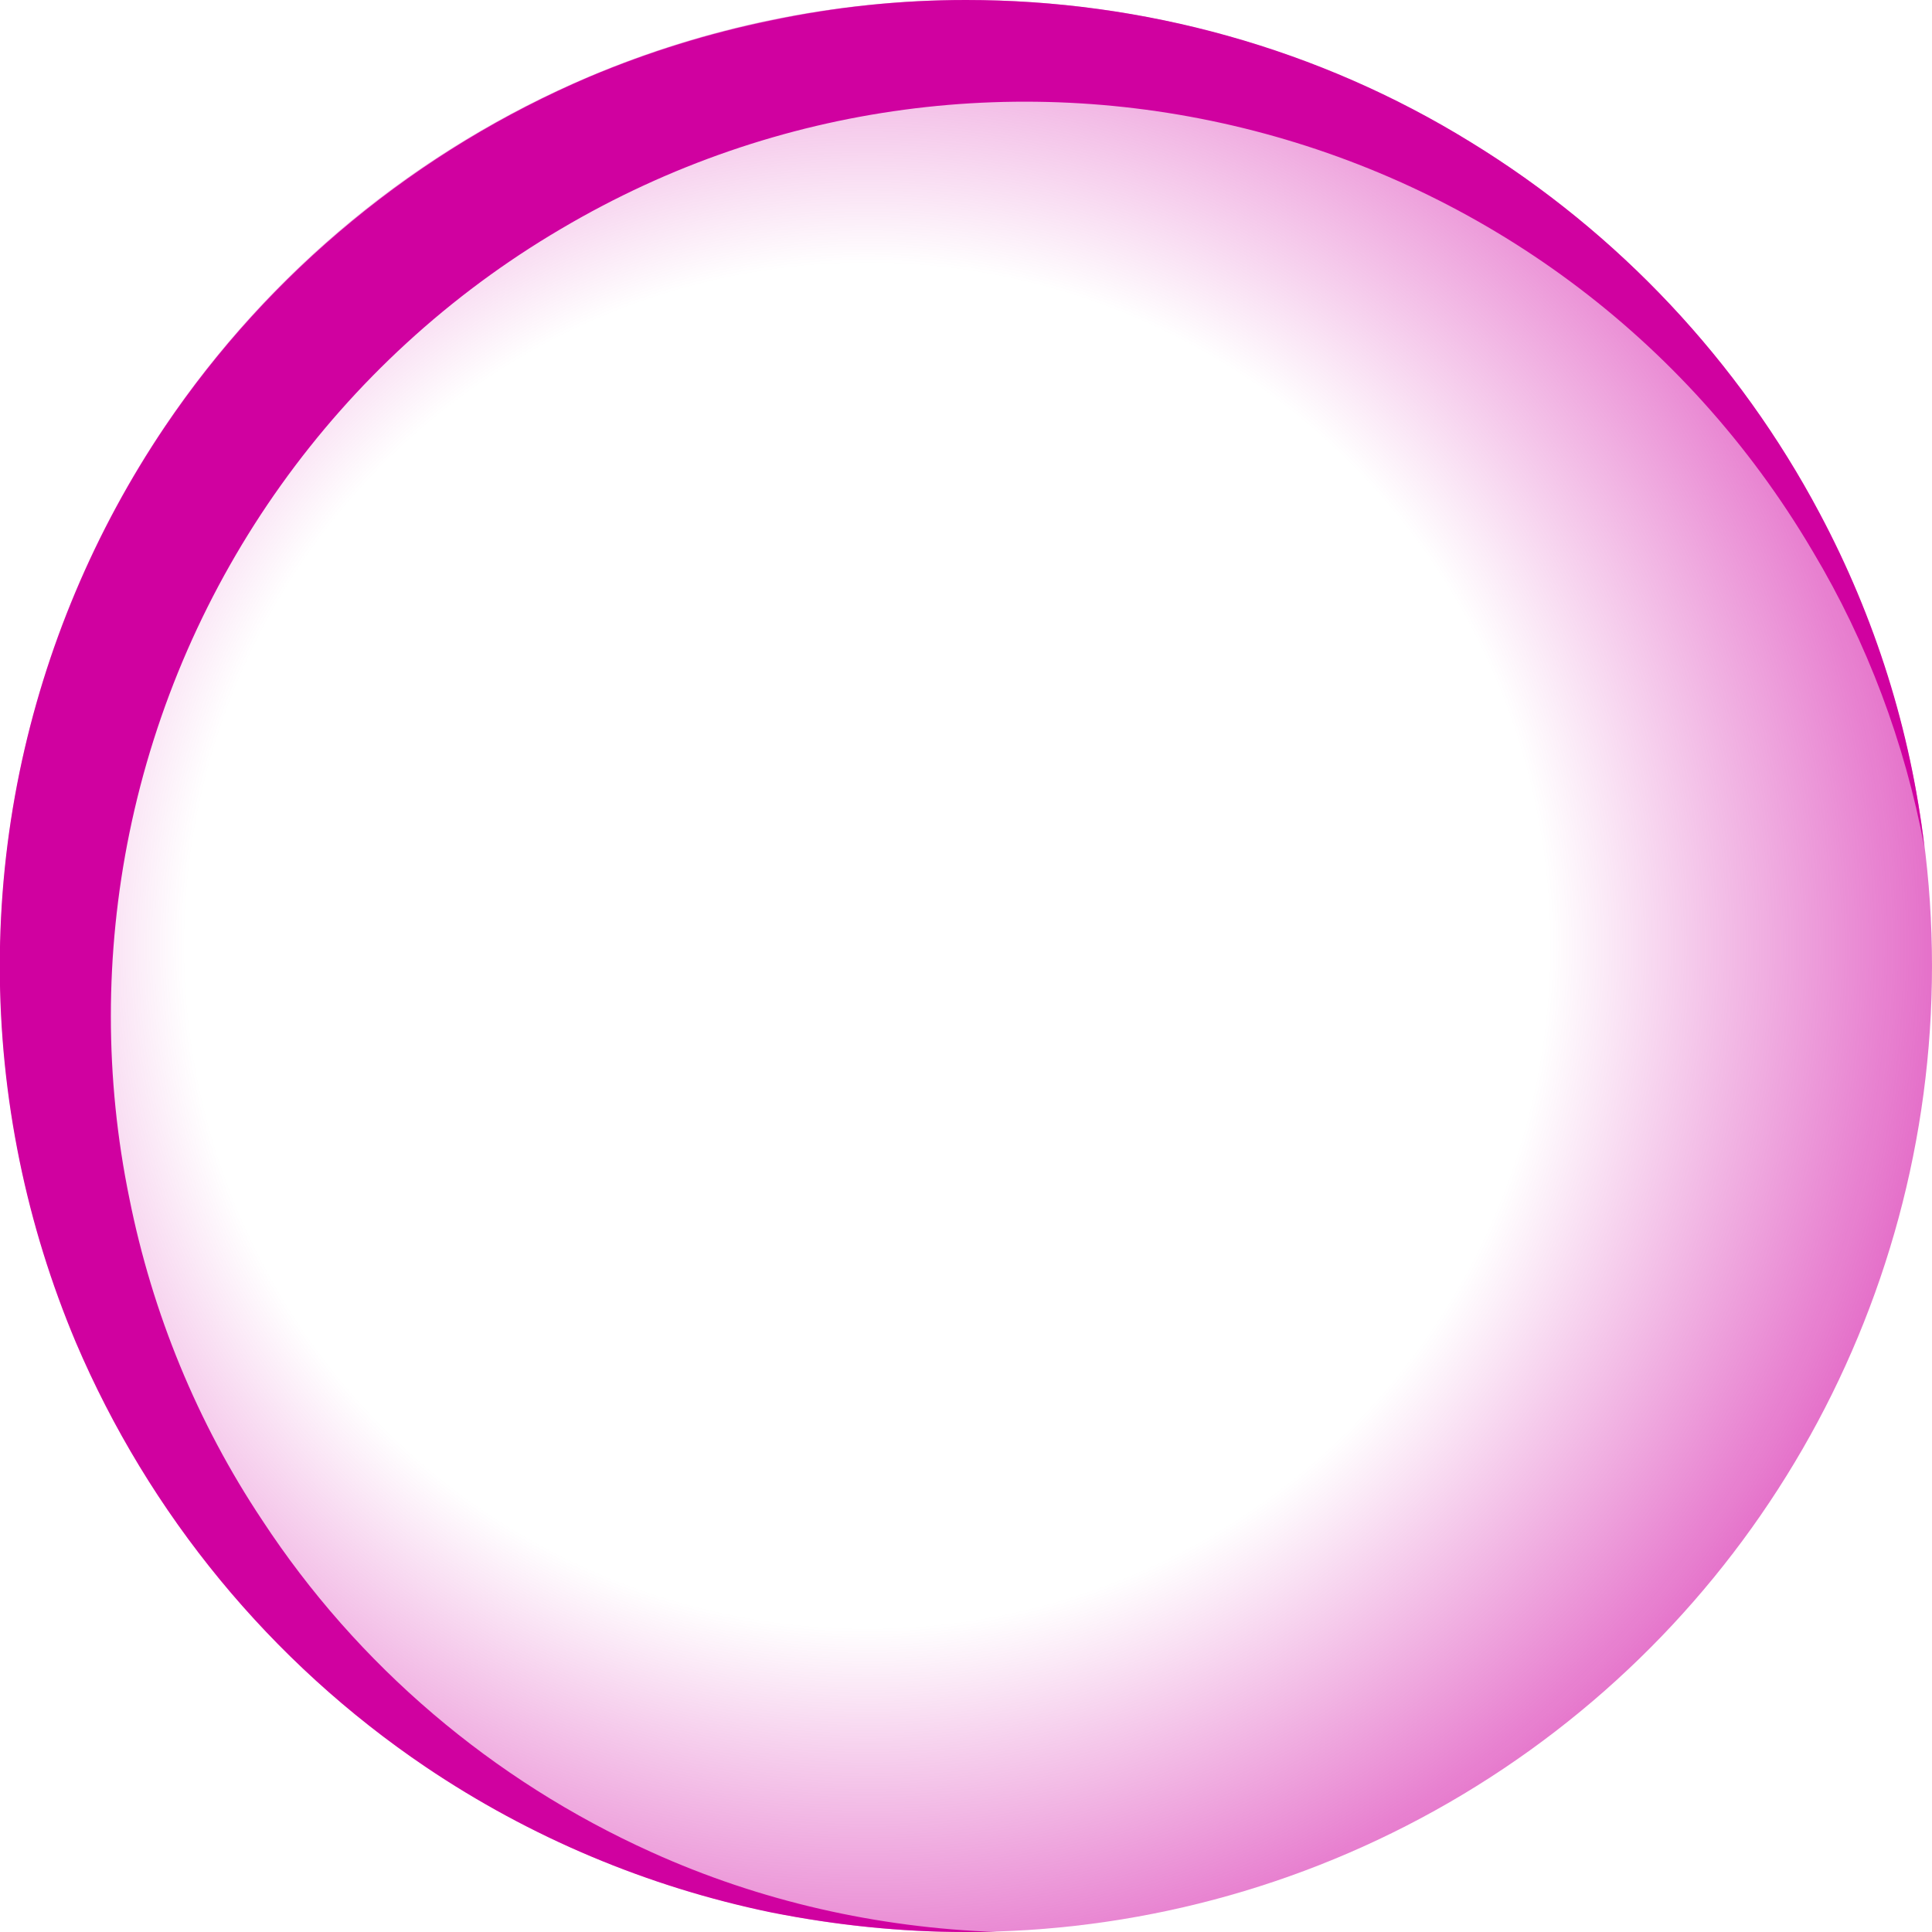 <?xml version="1.0" encoding="UTF-8"?>
<svg xmlns="http://www.w3.org/2000/svg" xmlns:xlink="http://www.w3.org/1999/xlink" version="1.1" viewBox="0 0 227 227">
  <defs>
    <style>
      .cls-1 {
        fill: url(#_名称未設定グラデーション_3);
      }

      .cls-2 {
        fill: #d001a0;
      }
    </style>
    <radialGradient id="_名称未設定グラデーション_3" data-name="名称未設定グラデーション 3" cx="-524.2" cy="624.7" fx="-524.2" fy="624.7" r=".7" gradientTransform="translate(119095 141918.5) scale(227 -227)" gradientUnits="userSpaceOnUse">
      <stop offset="0" stop-color="#d001a0" stop-opacity="0"/>
      <stop offset=".5" stop-color="#d001a0" stop-opacity="0"/>
      <stop offset="1" stop-color="#d001a0"/>
    </radialGradient>
  </defs>
  <!-- Generator: Adobe Illustrator 28.7.1, SVG Export Plug-In . SVG Version: 1.2.0 Build 142)  -->
  <g>
    <g id="_レイヤー_1" data-name="レイヤー_1">
      <g>
        <circle id="_楕円形_1" data-name="楕円形_1" class="cls-1" cx="113.5" cy="113.5" r="113.5"/>
        <path id="_前面オブジェクトで型抜き_1" data-name="前面オブジェクトで型抜き_1" class="cls-2" d="M113.5,227c-7.7,0-15.3-.8-22.9-2.3-14.5-3-28.3-8.8-40.6-17.1-18.2-12.3-32.5-29.7-41.1-49.9-2.9-6.9-5.1-14-6.6-21.3-3.1-15.1-3.1-30.7,0-45.7,3-14.5,8.8-28.3,17.1-40.6,12.3-18.2,29.7-32.5,49.9-41.1,6.9-2.9,14-5.1,21.3-6.6C98.2.8,105.8,0,113.5,0c20.9,0,41.5,5.7,59.3,16.7,17.3,10.6,31.5,25.7,41,43.6,6.5,12.2,10.7,25.5,12.3,39.2-2.3-12.2-6.7-24-13.1-34.7C182.9,13.7,117-3.3,65.9,26.9c-26.2,15.4-44.6,41.2-50.7,71-2.9,14.2-2.9,28.8,0,42.9,2.7,13.5,8,26.4,15.6,37.8,11.2,17.1,27.1,30.6,45.7,39,12.8,5.8,26.6,8.9,40.6,9.4-1.2,0-2.4,0-3.5,0Z"/>
      </g>
    </g>
  </g>
</svg>
